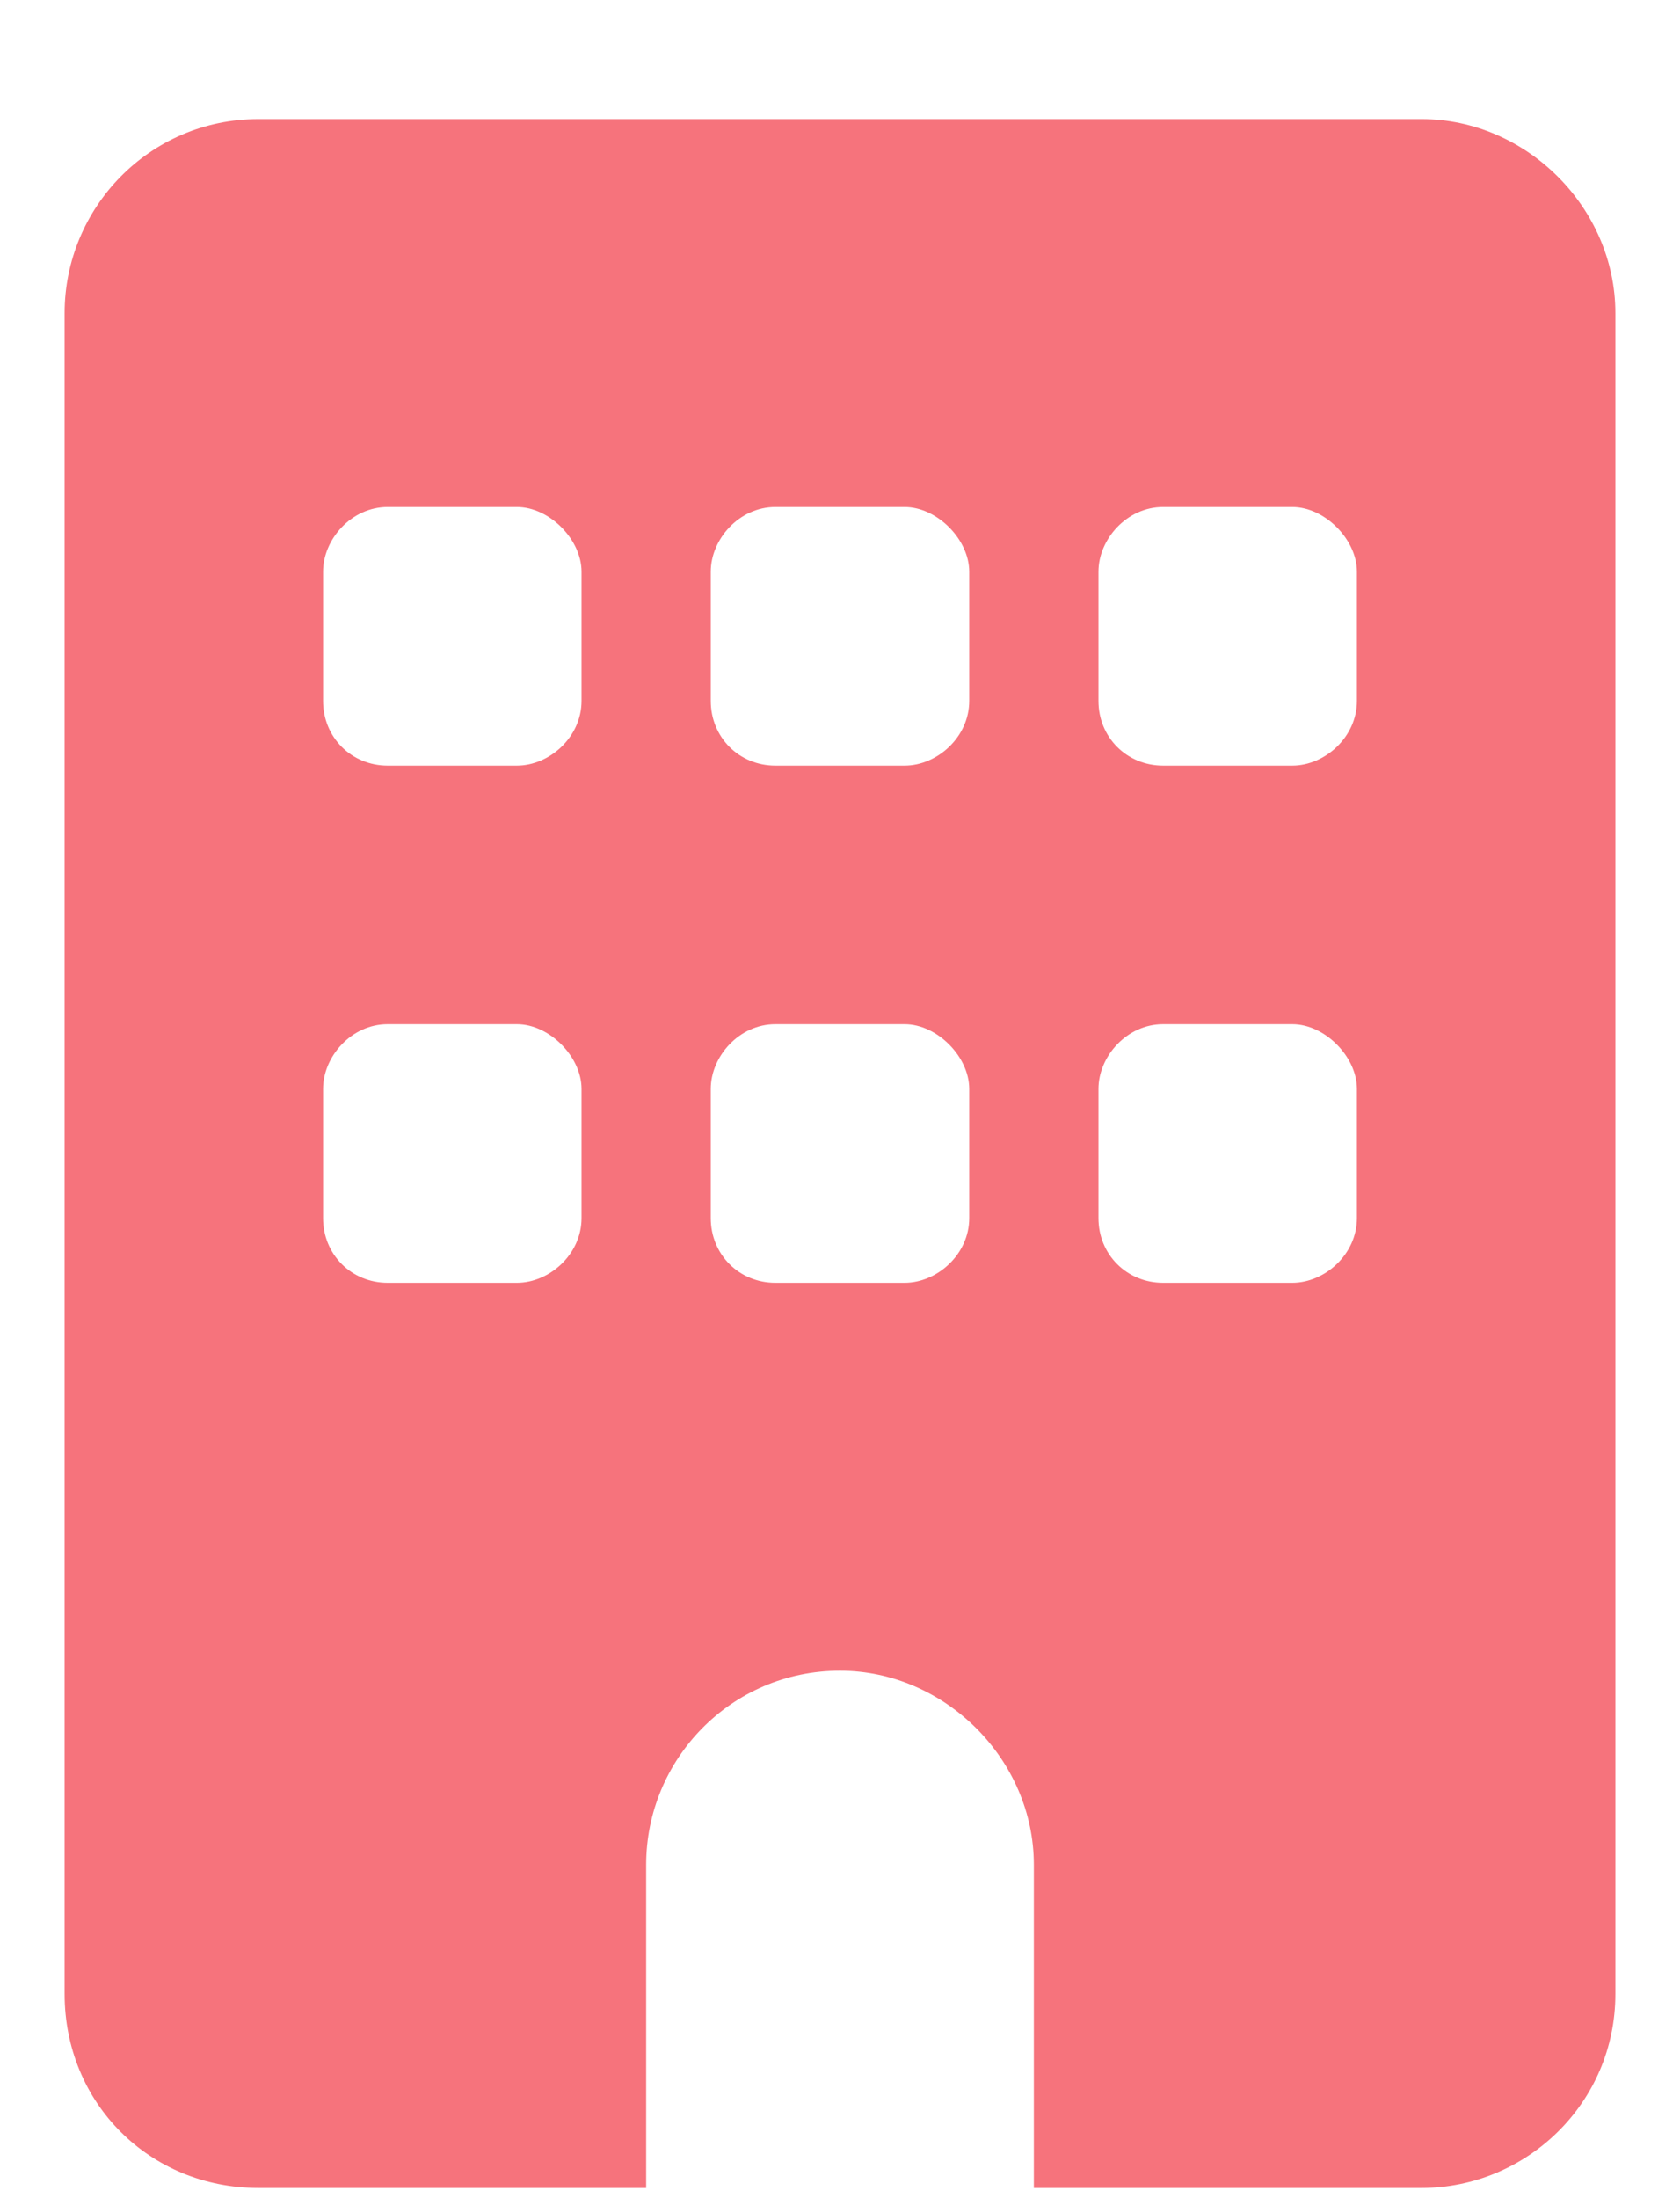 <svg width="13" height="17" viewBox="0 0 13 17" fill="none" xmlns="http://www.w3.org/2000/svg">
<path d="M11 0.921C11.812 0.921 12.5 1.608 12.5 2.421V15.421C12.5 16.264 11.812 16.921 11 16.921H8V14.421C8 13.608 7.312 12.921 6.5 12.921C5.656 12.921 5 13.608 5 14.421V16.921H2C1.156 16.921 0.5 16.264 0.5 15.421V2.421C0.5 1.608 1.156 0.921 2 0.921H11ZM2.5 9.421C2.5 9.702 2.719 9.921 3 9.921H4C4.25 9.921 4.5 9.702 4.5 9.421V8.421C4.5 8.171 4.25 7.921 4 7.921H3C2.719 7.921 2.5 8.171 2.5 8.421V9.421ZM6 7.921C5.719 7.921 5.5 8.171 5.5 8.421V9.421C5.5 9.702 5.719 9.921 6 9.921H7C7.25 9.921 7.5 9.702 7.5 9.421V8.421C7.5 8.171 7.25 7.921 7 7.921H6ZM8.5 9.421C8.5 9.702 8.719 9.921 9 9.921H10C10.25 9.921 10.5 9.702 10.5 9.421V8.421C10.5 8.171 10.25 7.921 10 7.921H9C8.719 7.921 8.5 8.171 8.5 8.421V9.421ZM3 3.921C2.719 3.921 2.5 4.171 2.5 4.421V5.421C2.5 5.702 2.719 5.921 3 5.921H4C4.25 5.921 4.5 5.702 4.5 5.421V4.421C4.5 4.171 4.25 3.921 4 3.921H3ZM5.5 5.421C5.5 5.702 5.719 5.921 6 5.921H7C7.25 5.921 7.5 5.702 7.5 5.421V4.421C7.5 4.171 7.25 3.921 7 3.921H6C5.719 3.921 5.5 4.171 5.5 4.421V5.421ZM9 3.921C8.719 3.921 8.5 4.171 8.5 4.421V5.421C8.5 5.702 8.719 5.921 9 5.921H10C10.25 5.921 10.5 5.702 10.5 5.421V4.421C10.5 4.171 10.25 3.921 10 3.921H9Z" fill="#F6737C"/>
</svg>
